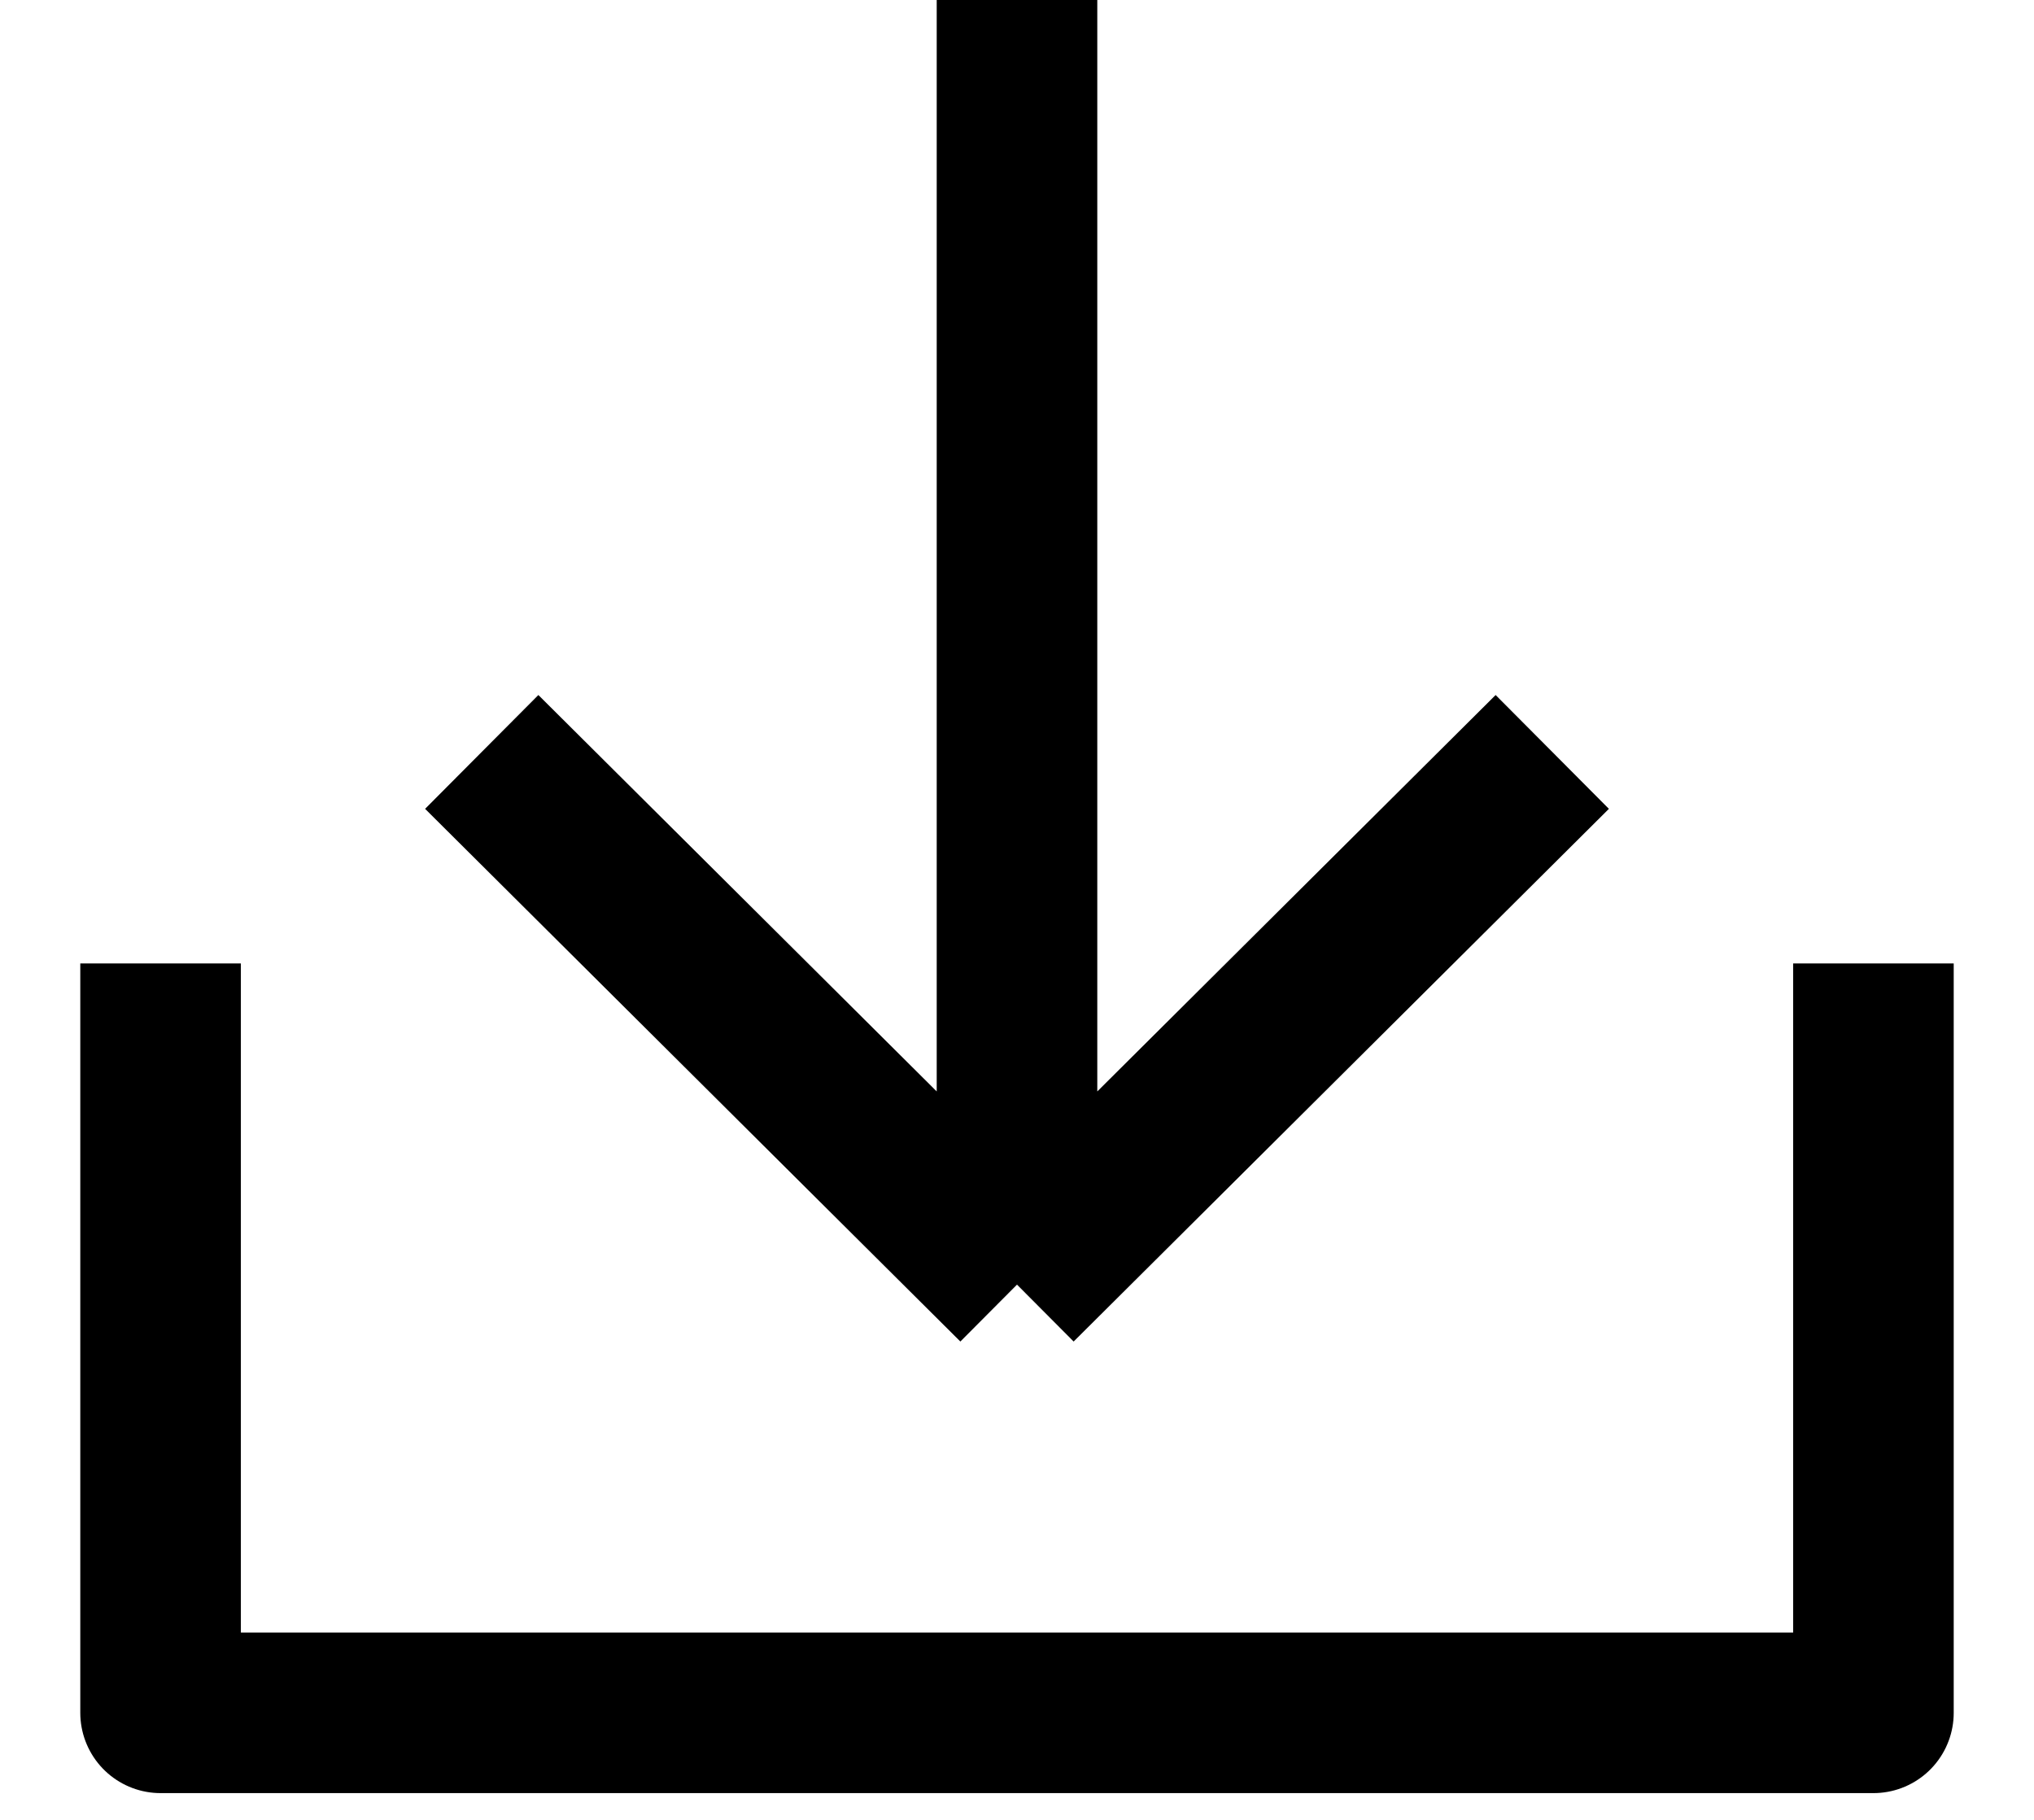 <svg width="19" height="17" viewBox="0 0 19 17" fill="none" xmlns="http://www.w3.org/2000/svg">
<path d="M1.5 9V16H17.5V9" stroke="#08429F" style="stroke:#08429F;stroke:color(display-p3 0.033 0.257 0.625);stroke-opacity:1;" stroke-width="1.5" stroke-linejoin="round"/>
<path d="M9.5 0V12M9.5 12L14.5 7.024M9.5 12L4.5 7.024" stroke="#08429F" style="stroke:#08429F;stroke:color(display-p3 0.033 0.257 0.625);stroke-opacity:1;" stroke-width="1.5" stroke-linejoin="round"/>
</svg>
